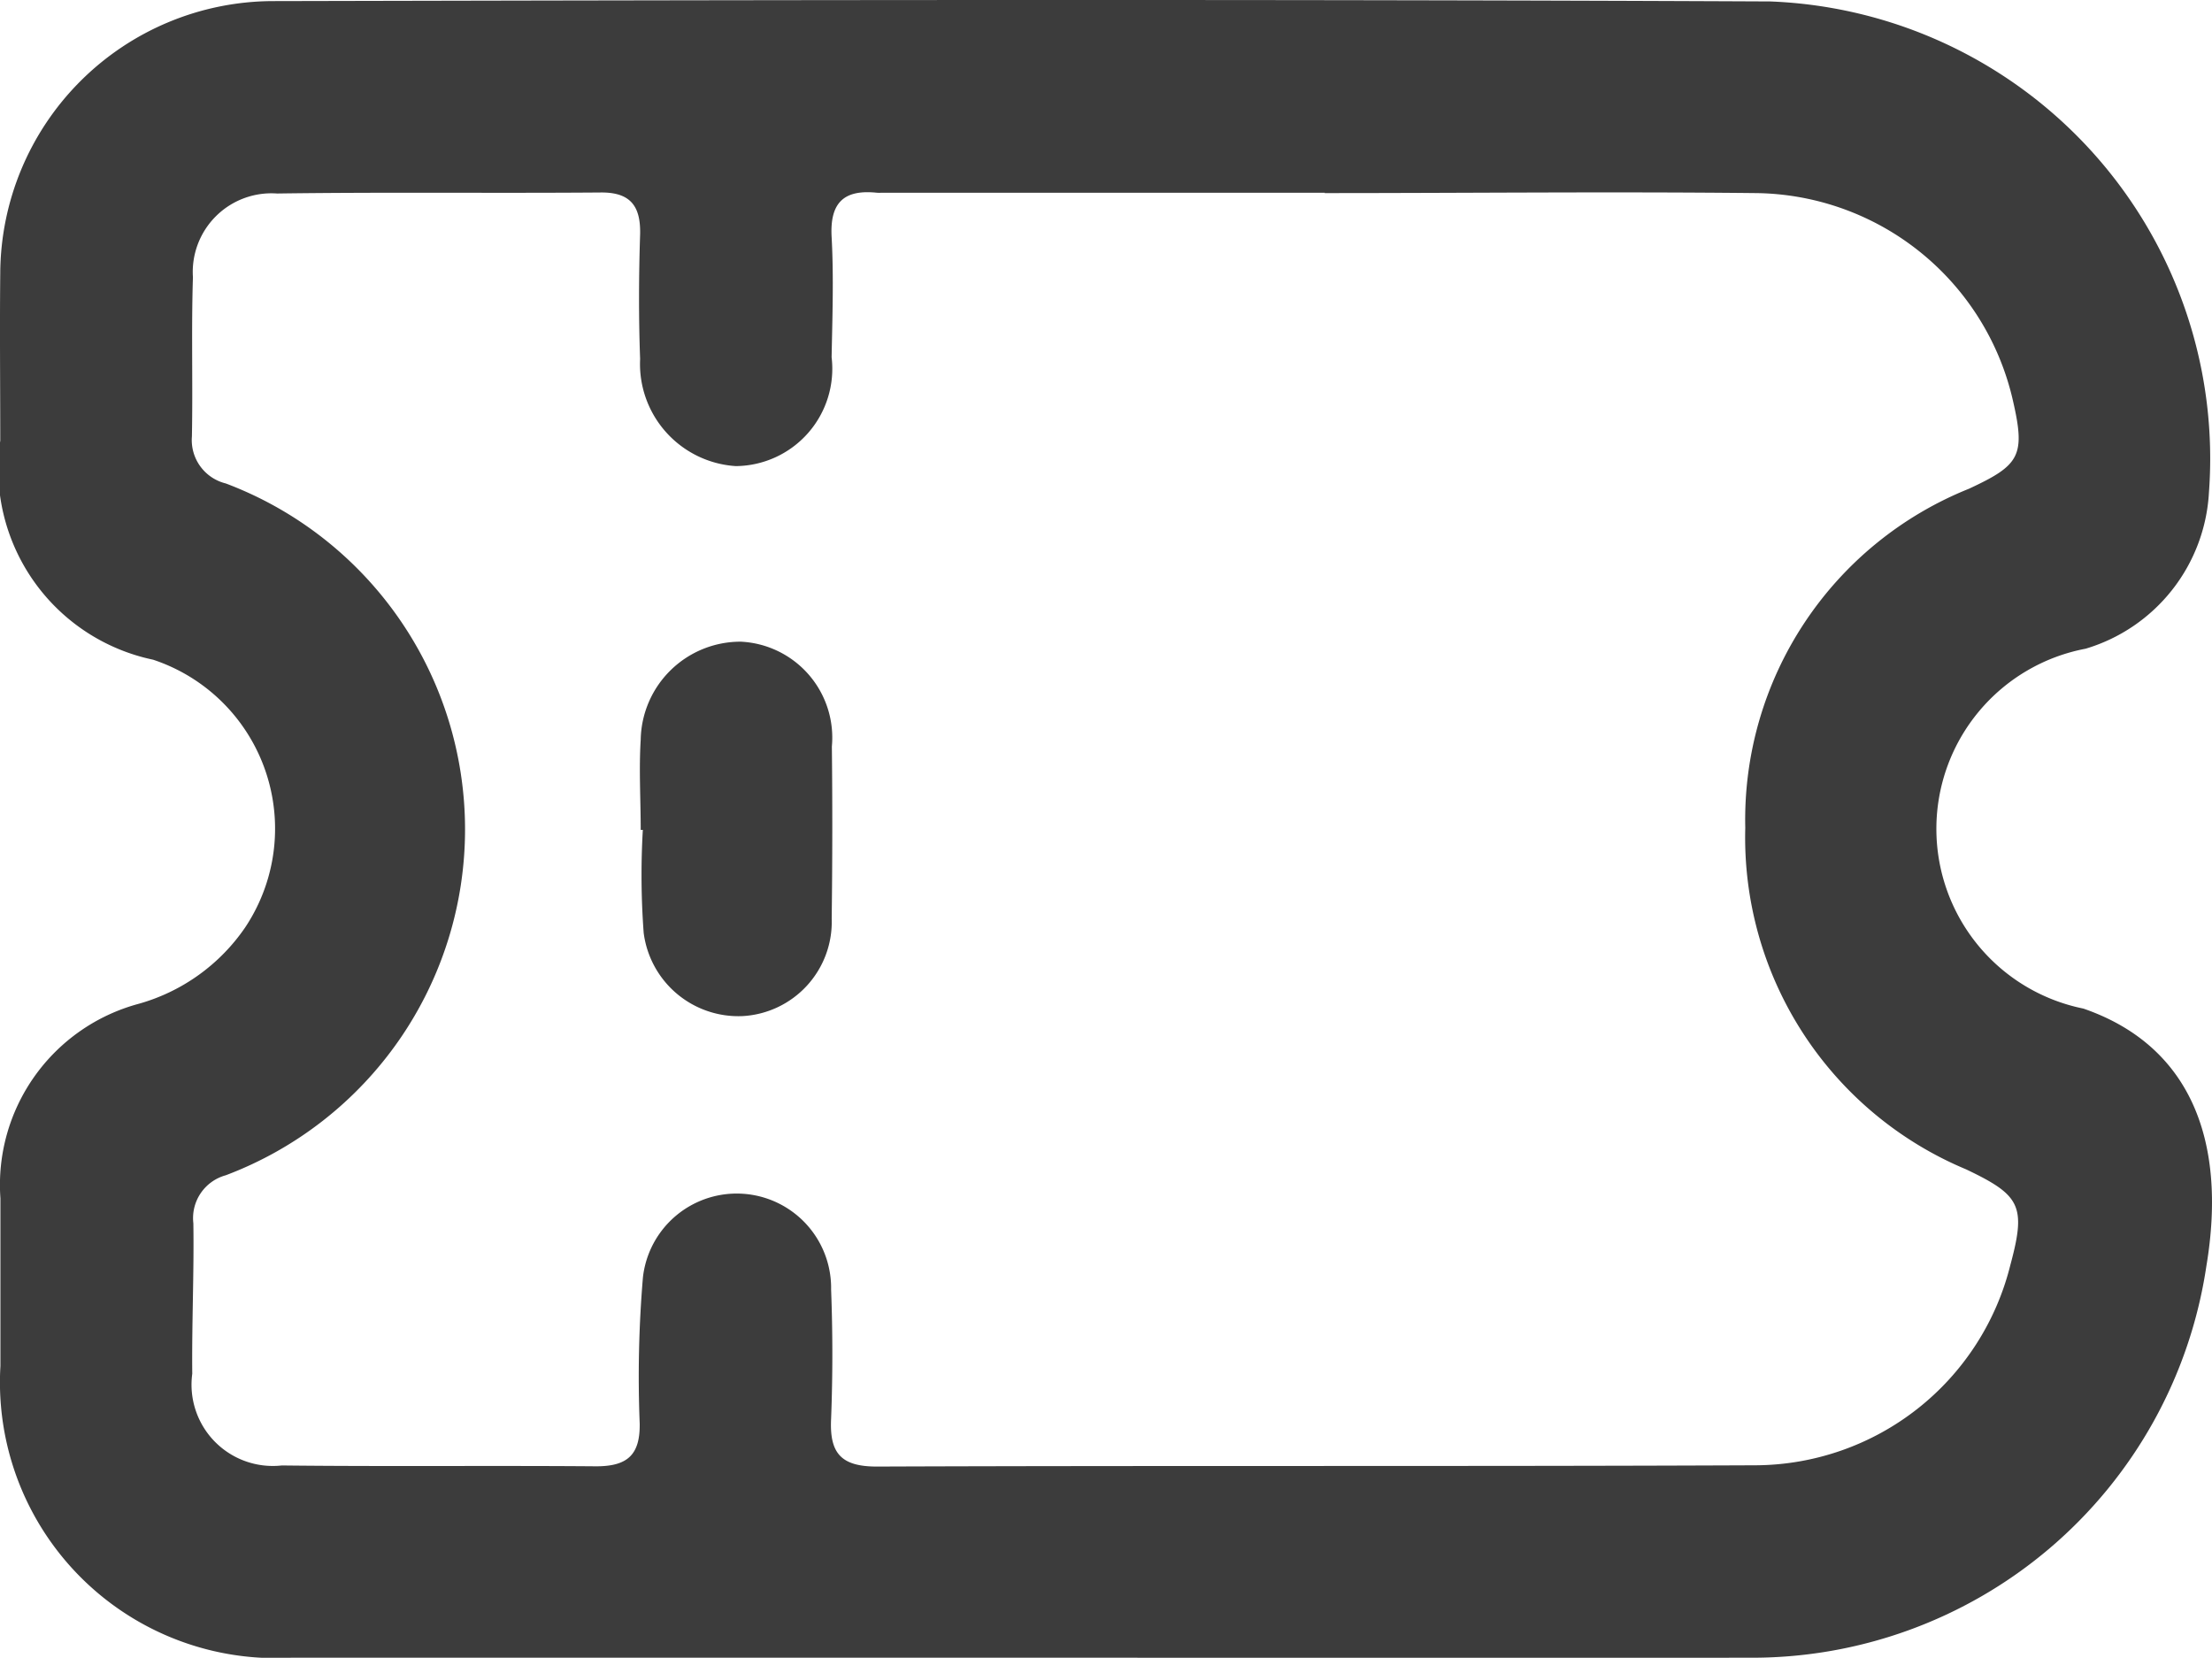 <svg xmlns="http://www.w3.org/2000/svg" width="26.152" height="19.601" viewBox="0 0 26.152 19.601">
    <defs>
        <clipPath id="clip-path">
            <path id="Rectangle_853" data-name="Rectangle 853" class="cls-1" d="M0 0h19.601v26.152H0z"/>
        </clipPath>
        <style>
            .cls-1{fill:#3c3c3c}
        </style>
    </defs>
    <g id="Group_1344" data-name="Group 1344" transform="rotate(90 13.076 13.076)">
        <g id="Group_1236" data-name="Group 1236" style="clip-path:url(#clip-path)">
            <path id="Path_3965" data-name="Path 3965" class="cls-1" d="M19.6 14.106v8.6a3.262 3.262 0 0 1-3.449 3.441h-1.983a2.217 2.217 0 0 1-2.3-1.637 2.267 2.267 0 0 0-.9-1.255A2.105 2.105 0 0 0 7.8 24.342a2.305 2.305 0 0 1-2.589 1.807c-.661 0-1.322.007-1.983 0A3.234 3.234 0 0 1 .013 22.94C0 17.036-.01 11.131.017 5.226A5.409 5.409 0 0 1 5.821.036 2.046 2.046 0 0 1 7.67 1.494a2.168 2.168 0 0 0 4.255.027C12.349.291 13.44-.19 14.973.067A5.431 5.431 0 0 1 19.6 5.5c.007 2.868 0 5.735 0 8.6M2.279 10.489v5.243a.469.469 0 0 1 0 .051c-.041.388.113.559.521.537.473-.026.949-.009 1.424 0a1.151 1.151 0 0 1 1.287 1.133 1.21 1.21 0 0 1-1.266 1.131c-.491.018-.983.016-1.475 0-.338-.008-.5.118-.494.474.01 1.272-.006 2.545.012 3.818a.93.93 0 0 0 .99.995c.627.02 1.254 0 1.881.012a.528.528 0 0 0 .557-.4 4.371 4.371 0 0 1 8.18 0 .525.525 0 0 0 .567.383c.593-.009 1.186.019 1.78.013a.961.961 0 0 0 1.084-1.059c.014-1.239 0-2.478.01-3.716 0-.367-.132-.521-.506-.515a13.976 13.976 0 0 1-1.726-.038 1.116 1.116 0 0 1 .143-2.225 19.884 19.884 0 0 1 1.525 0c.414.021.569-.121.567-.549-.013-3.461 0-6.923-.015-10.384a3.119 3.119 0 0 0-2.368-3.009c-.7-.189-.825-.119-1.131.523a4.252 4.252 0 0 1-4.038 2.611 4.216 4.216 0 0 1-4.009-2.644c-.279-.6-.388-.671-1.04-.521A3.153 3.153 0 0 0 2.283 5.4c-.018 1.7 0 3.394 0 5.09"/>
            <path id="Path_3966" data-name="Path 3966" class="cls-1" d="M2.225 2.267c-.356 0-.713.022-1.067 0A1.18 1.18 0 0 1 0 1.083 1.136 1.136 0 0 1 1.239.007a86.167 86.167 0 0 1 2.034.002 1.116 1.116 0 0 1 1.154 1.054 1.129 1.129 0 0 1-.985 1.169 9.256 9.256 0 0 1-1.217.01v.025" transform="translate(7.587 16.31)"/>
        </g>
    </g>
</svg>
